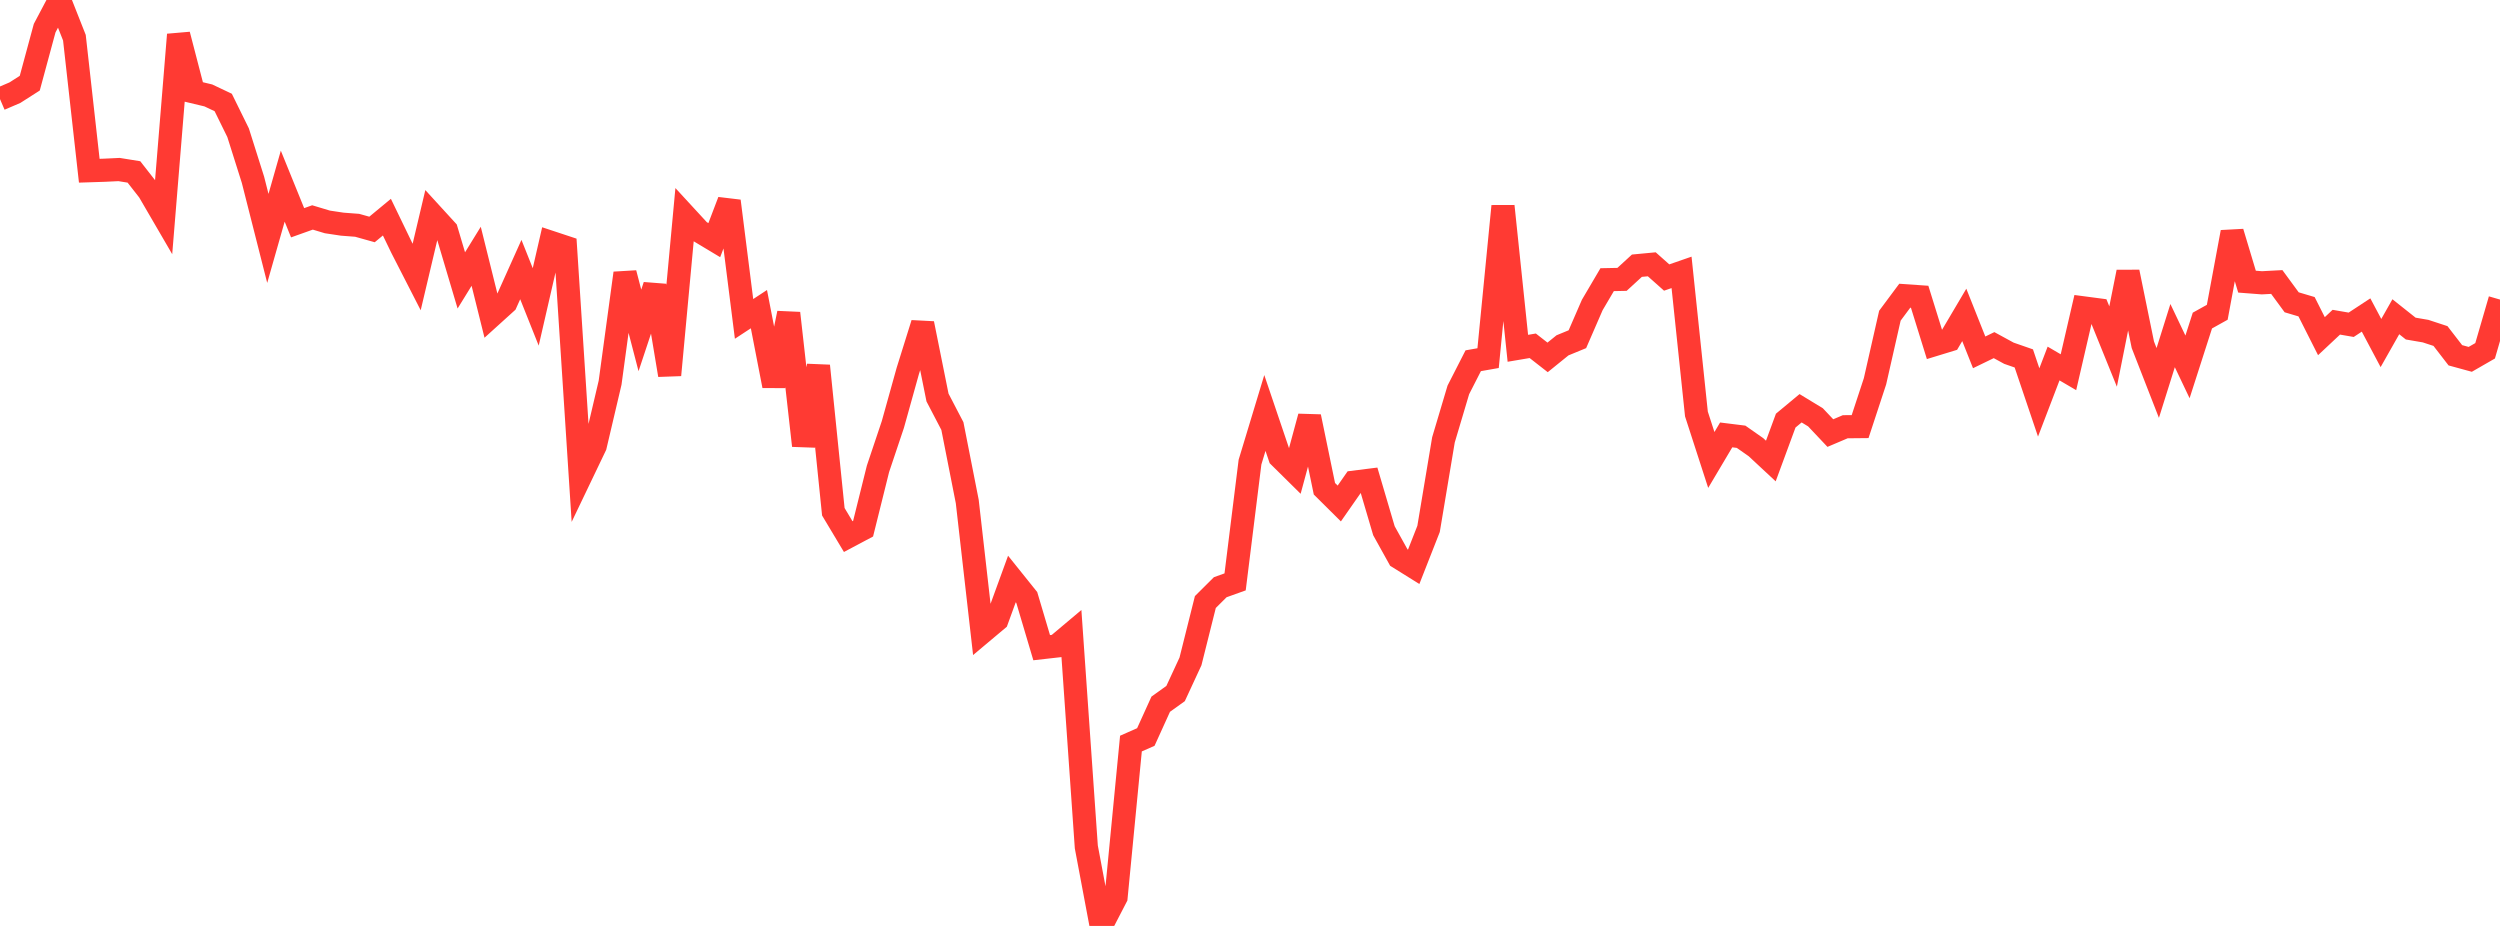 <?xml version="1.0" standalone="no"?>
<!DOCTYPE svg PUBLIC "-//W3C//DTD SVG 1.1//EN" "http://www.w3.org/Graphics/SVG/1.1/DTD/svg11.dtd">

<svg width="135" height="50" viewBox="0 0 135 50" preserveAspectRatio="none" 
  xmlns="http://www.w3.org/2000/svg"
  xmlns:xlink="http://www.w3.org/1999/xlink">


<polyline points="0.0, 5.35 0.804, 5.005 1.607, 4.492 2.411, 1.521 3.214, 0.0 4.018, 2.036 4.821, 9.219 5.625, 9.193 6.429, 9.155 7.232, 9.284 8.036, 10.313 8.839, 11.692 9.643, 1.871 10.446, 4.961 11.25, 5.153 12.054, 5.534 12.857, 7.166 13.661, 9.71 14.464, 12.874 15.268, 10.052 16.071, 12.029 16.875, 11.742 17.679, 11.984 18.482, 12.105 19.286, 12.166 20.089, 12.391 20.893, 11.726 21.696, 13.388 22.5, 14.958 23.304, 11.558 24.107, 12.436 24.911, 15.142 25.714, 13.839 26.518, 17.074 27.321, 16.347 28.125, 14.556 28.929, 16.573 29.732, 13.081 30.536, 13.347 31.339, 25.756 32.143, 24.078 32.946, 20.663 33.75, 14.751 34.554, 17.842 35.357, 15.425 36.161, 20.253 36.964, 11.613 37.768, 12.486 38.571, 12.968 39.375, 10.858 40.179, 17.221 40.982, 16.694 41.786, 20.835 42.589, 16.911 43.393, 24.062 44.196, 19.755 45.0, 27.635 45.804, 28.977 46.607, 28.55 47.411, 25.317 48.214, 22.923 49.018, 20.039 49.821, 17.47 50.625, 21.466 51.429, 23.007 52.232, 27.082 53.036, 34.146 53.839, 33.472 54.643, 31.266 55.446, 32.267 56.25, 34.975 57.054, 34.884 57.857, 34.209 58.661, 45.735 59.464, 50.0 60.268, 48.448 61.071, 40.153 61.875, 39.798 62.679, 38.027 63.482, 37.451 64.286, 35.716 65.089, 32.51 65.893, 31.71 66.696, 31.422 67.5, 24.955 68.304, 22.3 69.107, 24.673 69.911, 25.467 70.714, 22.5 71.518, 26.392 72.321, 27.189 73.125, 26.036 73.929, 25.935 74.732, 28.659 75.536, 30.108 76.339, 30.608 77.143, 28.56 77.946, 23.754 78.75, 21.055 79.554, 19.48 80.357, 19.339 81.161, 11.133 81.964, 18.808 82.768, 18.672 83.571, 19.299 84.375, 18.648 85.179, 18.317 85.982, 16.469 86.786, 15.102 87.589, 15.086 88.393, 14.348 89.196, 14.272 90.0, 14.987 90.804, 14.708 91.607, 22.355 92.411, 24.838 93.214, 23.485 94.018, 23.585 94.821, 24.147 95.625, 24.895 96.429, 22.713 97.232, 22.046 98.036, 22.535 98.839, 23.386 99.643, 23.044 100.446, 23.036 101.25, 20.591 102.054, 17.048 102.857, 15.969 103.661, 16.025 104.464, 18.61 105.268, 18.364 106.071, 17.005 106.875, 19.027 107.679, 18.637 108.482, 19.075 109.286, 19.355 110.089, 21.731 110.893, 19.63 111.696, 20.1 112.5, 16.624 113.304, 16.73 114.107, 18.713 114.911, 14.688 115.714, 18.618 116.518, 20.68 117.321, 18.122 118.125, 19.812 118.929, 17.31 119.732, 16.863 120.536, 12.536 121.339, 15.209 122.143, 15.271 122.946, 15.228 123.75, 16.324 124.554, 16.563 125.357, 18.153 126.161, 17.399 126.964, 17.538 127.768, 17.01 128.571, 18.524 129.375, 17.104 130.179, 17.743 130.982, 17.881 131.786, 18.145 132.589, 19.185 133.393, 19.405 134.196, 18.943 135.0, 16.177" fill="none" stroke="#ff3a33" stroke-width="1.25"/>

</svg>